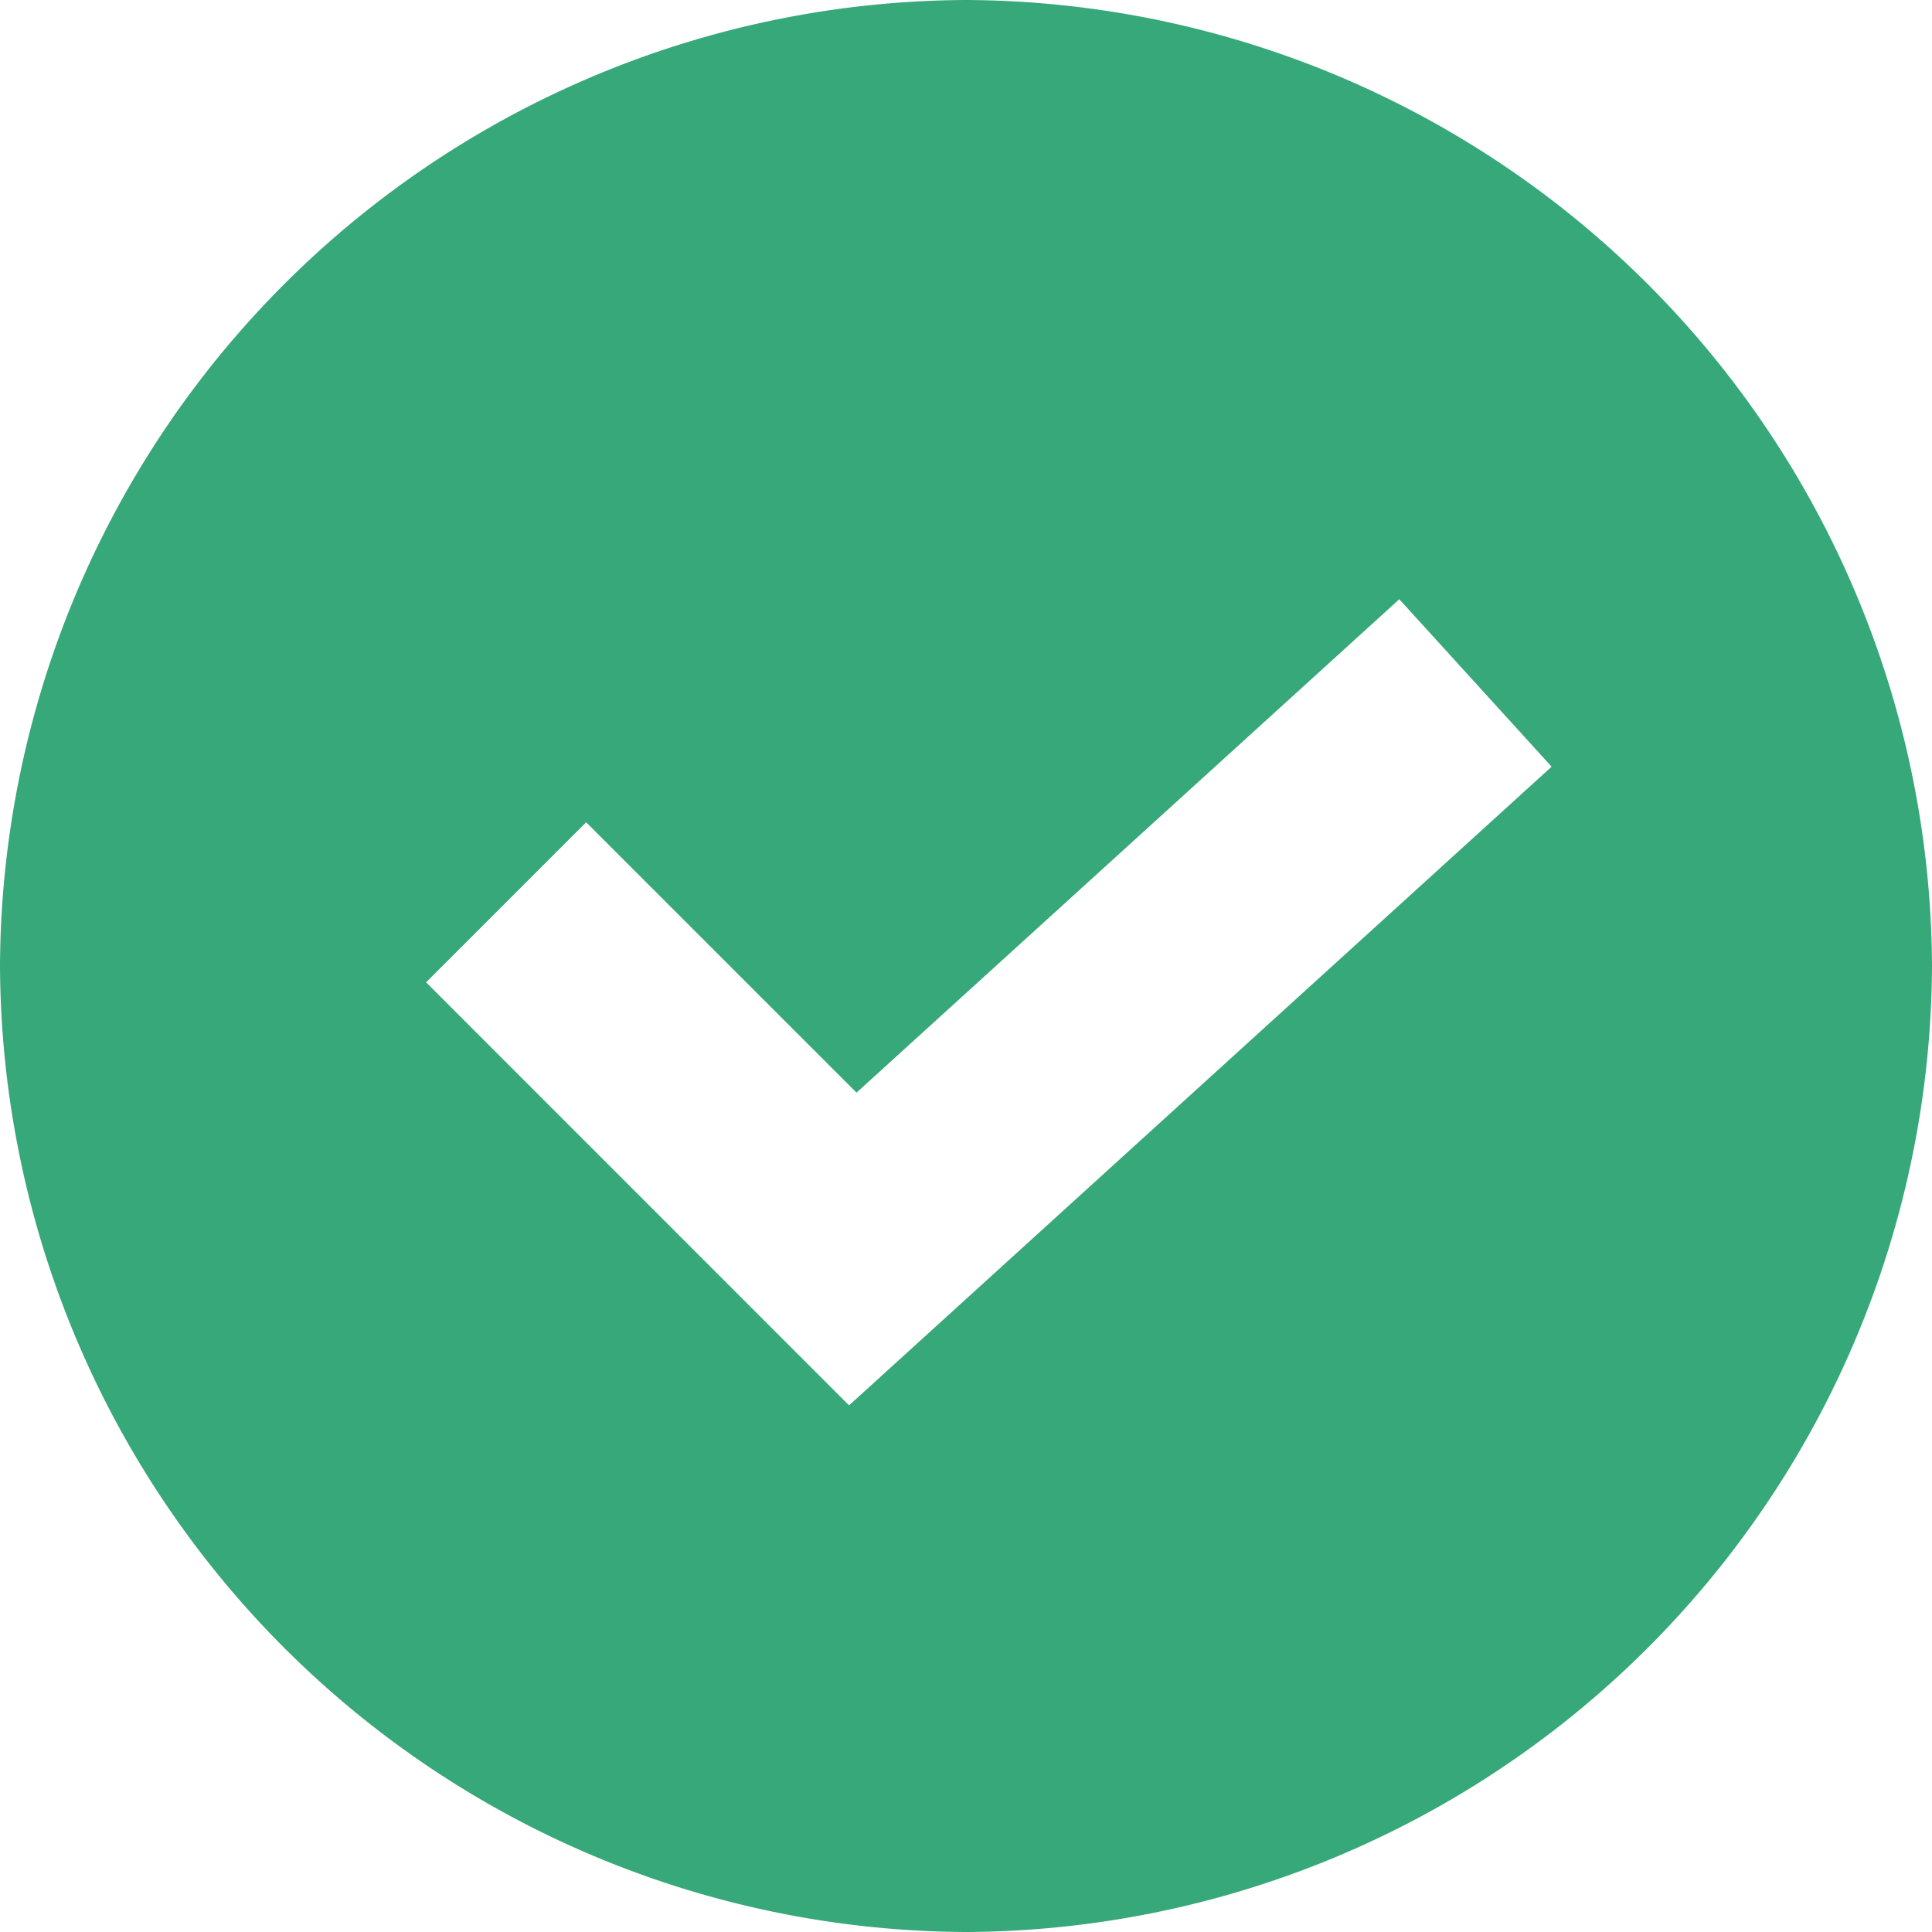 <svg xmlns="http://www.w3.org/2000/svg" width="18" height="18" fill="none" xmlns:v="https://vecta.io/nano"><path d="M9 0a9.04 9.04 0 0 0-9 9 9.04 9.04 0 0 0 9 9 9.04 9.04 0 0 0 9-9 9.04 9.04 0 0 0-9-9zM7.911 13.094L3.97 9.152l1.491-1.491L7.98 10.18l5.057-4.597 1.419 1.56-6.545 5.95z" fill="#37a87a"/></svg>